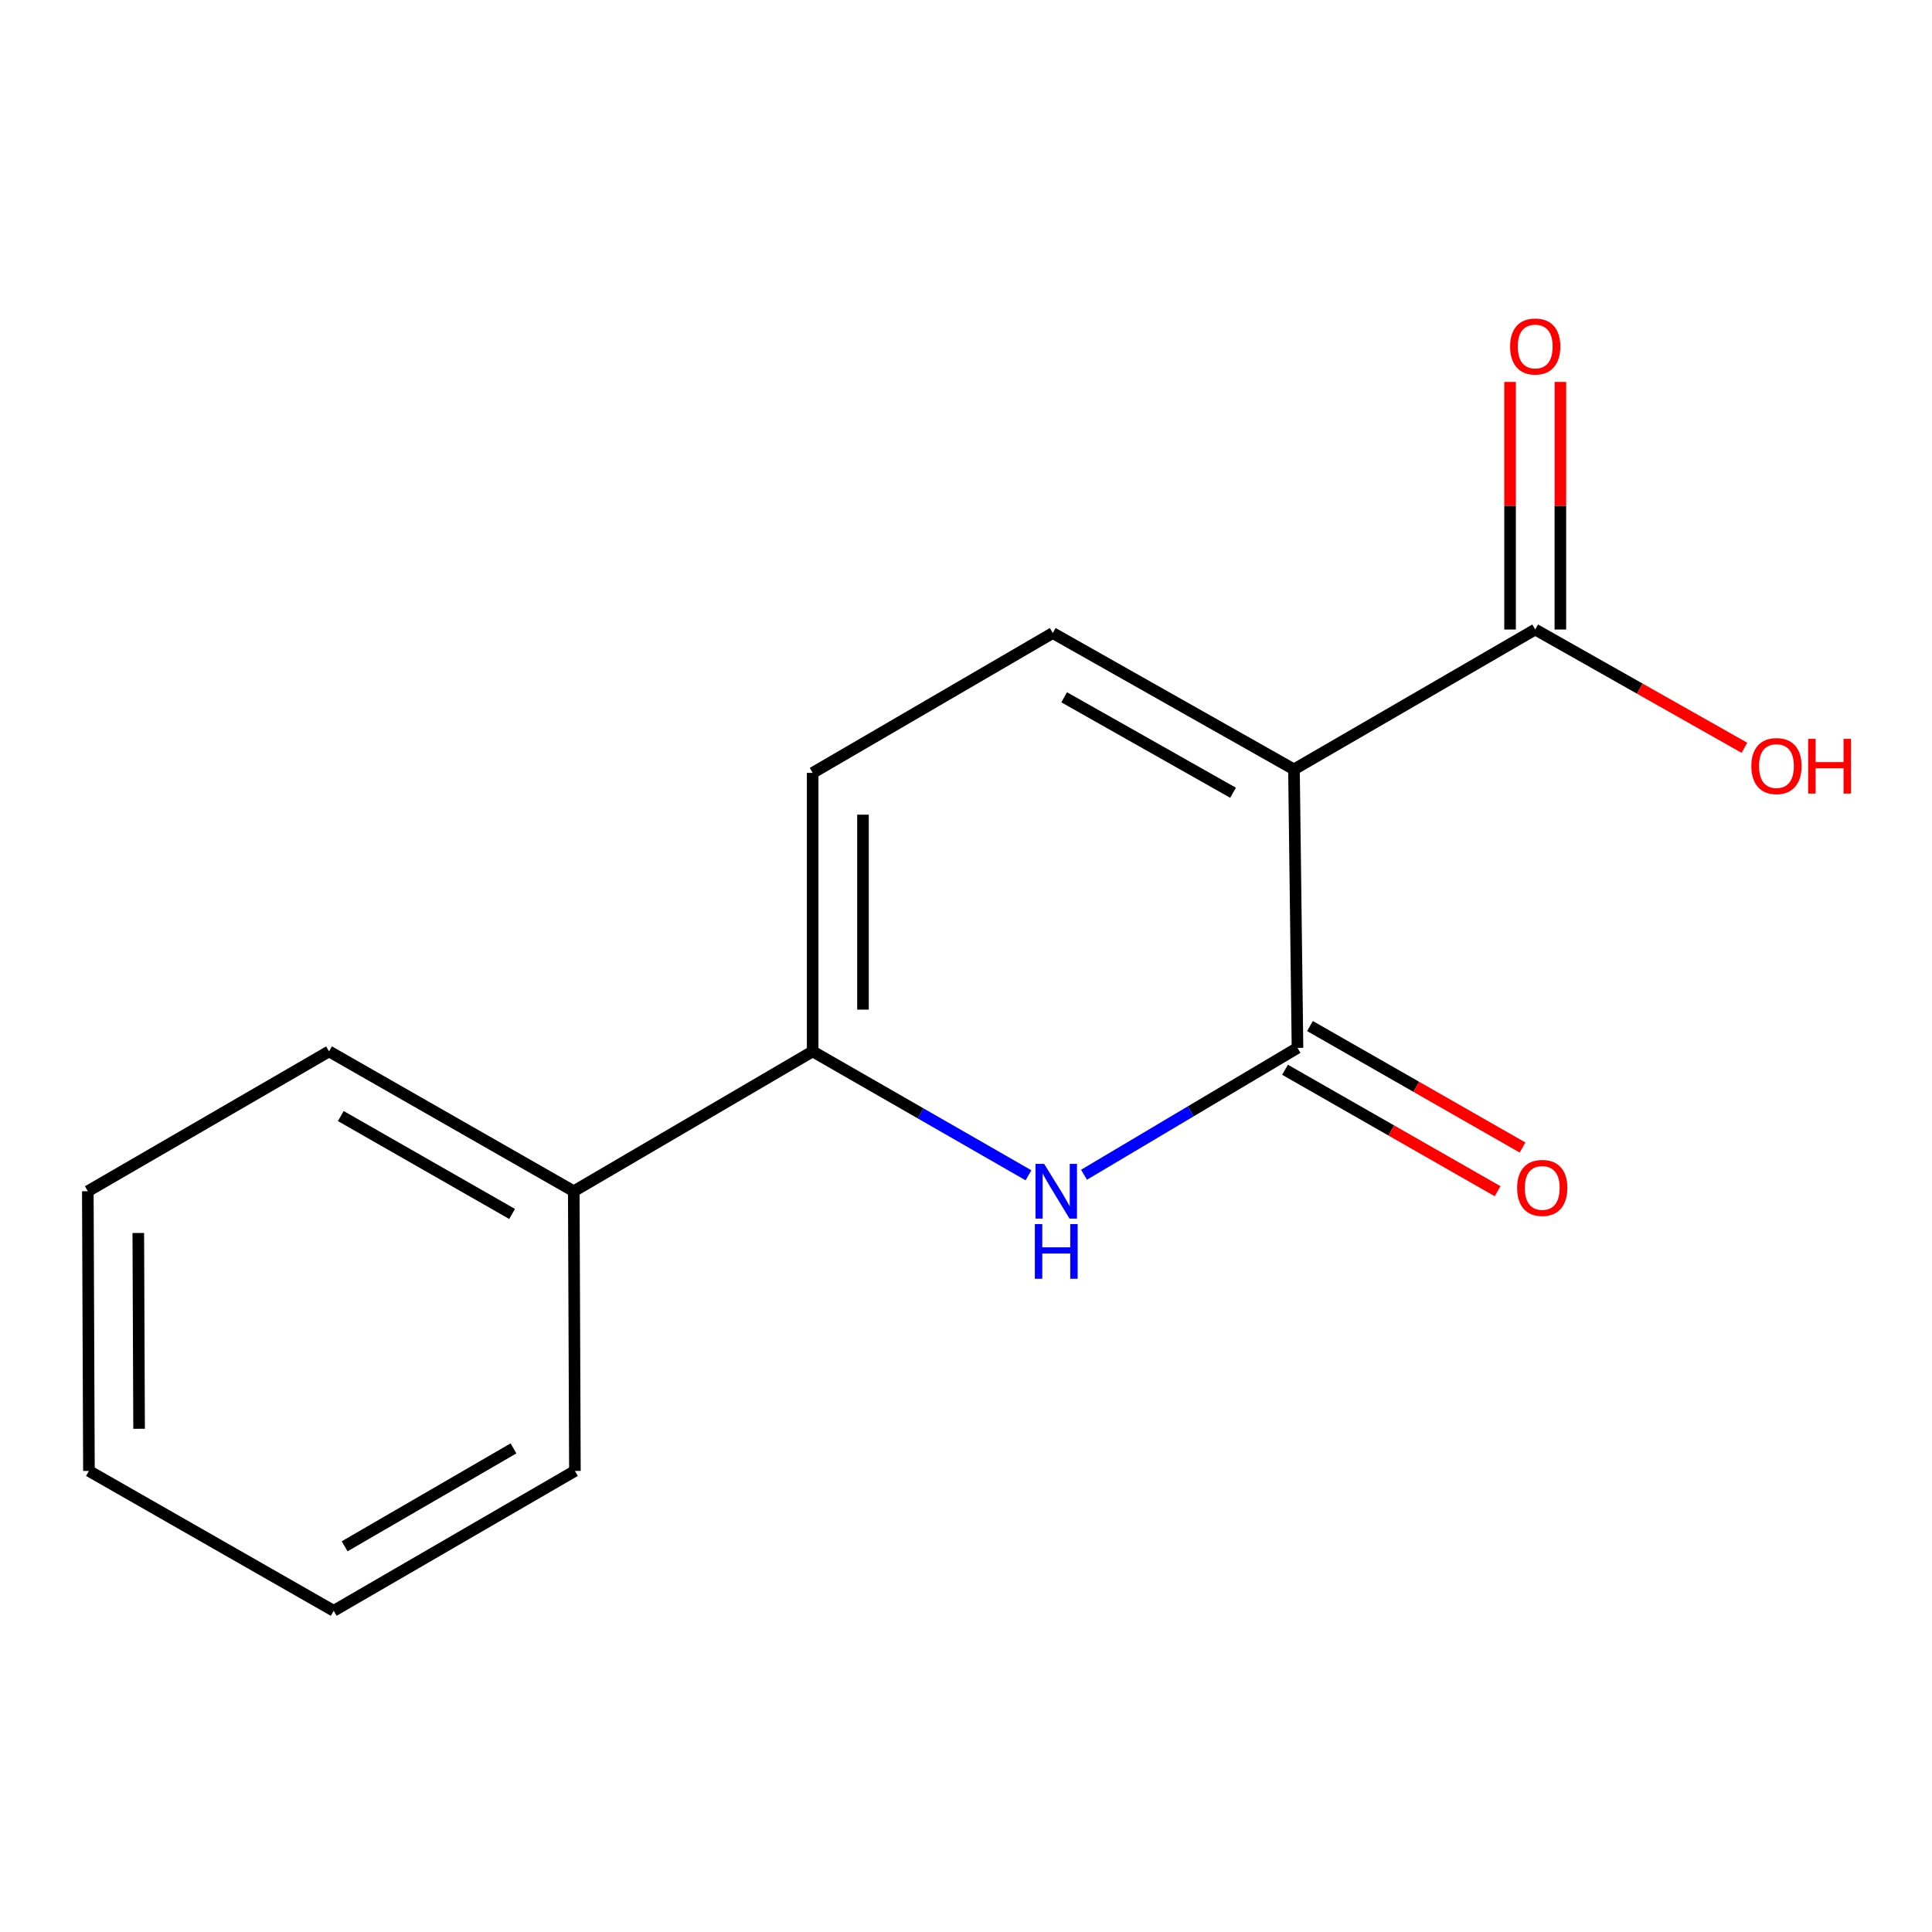 <?xml version='1.0' encoding='iso-8859-1'?>
<svg version='1.1' baseProfile='full'
              xmlns='http://www.w3.org/2000/svg'
                      xmlns:rdkit='http://www.rdkit.org/xml'
                      xmlns:xlink='http://www.w3.org/1999/xlink'
                  xml:space='preserve'
width='1000px' height='1000px' viewBox='0 0 1000 1000'>
<!-- END OF HEADER -->
<rect style='opacity:1.0;fill:#FFFFFF;stroke:none' width='1000' height='1000' x='0' y='0'> </rect>
<path class='bond-0' d='M 669.759,398.238 L 671.582,542.392' style='fill:none;fill-rule:evenodd;stroke:#000000;stroke-width:6px;stroke-linecap:butt;stroke-linejoin:miter;stroke-opacity:1' />
<path class='bond-2' d='M 669.759,398.238 L 544.907,327.658' style='fill:none;fill-rule:evenodd;stroke:#000000;stroke-width:6px;stroke-linecap:butt;stroke-linejoin:miter;stroke-opacity:1' />
<path class='bond-2' d='M 638.215,410.323 L 550.818,360.918' style='fill:none;fill-rule:evenodd;stroke:#000000;stroke-width:6px;stroke-linecap:butt;stroke-linejoin:miter;stroke-opacity:1' />
<path class='bond-4' d='M 669.759,398.238 L 794.626,325.835' style='fill:none;fill-rule:evenodd;stroke:#000000;stroke-width:6px;stroke-linecap:butt;stroke-linejoin:miter;stroke-opacity:1' />
<path class='bond-1' d='M 671.582,542.392 L 616.335,575.22' style='fill:none;fill-rule:evenodd;stroke:#000000;stroke-width:6px;stroke-linecap:butt;stroke-linejoin:miter;stroke-opacity:1' />
<path class='bond-1' d='M 616.335,575.22 L 561.087,608.049' style='fill:none;fill-rule:evenodd;stroke:#0000FF;stroke-width:6px;stroke-linecap:butt;stroke-linejoin:miter;stroke-opacity:1' />
<path class='bond-6' d='M 665.122,553.698 L 720.135,585.135' style='fill:none;fill-rule:evenodd;stroke:#000000;stroke-width:6px;stroke-linecap:butt;stroke-linejoin:miter;stroke-opacity:1' />
<path class='bond-6' d='M 720.135,585.135 L 775.149,616.573' style='fill:none;fill-rule:evenodd;stroke:#FF0000;stroke-width:6px;stroke-linecap:butt;stroke-linejoin:miter;stroke-opacity:1' />
<path class='bond-6' d='M 678.043,531.085 L 733.057,562.523' style='fill:none;fill-rule:evenodd;stroke:#000000;stroke-width:6px;stroke-linecap:butt;stroke-linejoin:miter;stroke-opacity:1' />
<path class='bond-6' d='M 733.057,562.523 L 788.071,593.96' style='fill:none;fill-rule:evenodd;stroke:#FF0000;stroke-width:6px;stroke-linecap:butt;stroke-linejoin:miter;stroke-opacity:1' />
<path class='bond-15' d='M 532.341,608.335 L 476.487,576.268' style='fill:none;fill-rule:evenodd;stroke:#0000FF;stroke-width:6px;stroke-linecap:butt;stroke-linejoin:miter;stroke-opacity:1' />
<path class='bond-15' d='M 476.487,576.268 L 420.634,544.2' style='fill:none;fill-rule:evenodd;stroke:#000000;stroke-width:6px;stroke-linecap:butt;stroke-linejoin:miter;stroke-opacity:1' />
<path class='bond-5' d='M 544.907,327.658 L 420.634,400.046' style='fill:none;fill-rule:evenodd;stroke:#000000;stroke-width:6px;stroke-linecap:butt;stroke-linejoin:miter;stroke-opacity:1' />
<path class='bond-3' d='M 420.634,544.2 L 420.634,400.046' style='fill:none;fill-rule:evenodd;stroke:#000000;stroke-width:6px;stroke-linecap:butt;stroke-linejoin:miter;stroke-opacity:1' />
<path class='bond-3' d='M 446.678,522.577 L 446.678,421.67' style='fill:none;fill-rule:evenodd;stroke:#000000;stroke-width:6px;stroke-linecap:butt;stroke-linejoin:miter;stroke-opacity:1' />
<path class='bond-7' d='M 420.634,544.2 L 296.982,616.588' style='fill:none;fill-rule:evenodd;stroke:#000000;stroke-width:6px;stroke-linecap:butt;stroke-linejoin:miter;stroke-opacity:1' />
<path class='bond-8' d='M 807.648,325.835 L 807.648,261.762' style='fill:none;fill-rule:evenodd;stroke:#000000;stroke-width:6px;stroke-linecap:butt;stroke-linejoin:miter;stroke-opacity:1' />
<path class='bond-8' d='M 807.648,261.762 L 807.648,197.69' style='fill:none;fill-rule:evenodd;stroke:#FF0000;stroke-width:6px;stroke-linecap:butt;stroke-linejoin:miter;stroke-opacity:1' />
<path class='bond-8' d='M 781.604,325.835 L 781.604,261.762' style='fill:none;fill-rule:evenodd;stroke:#000000;stroke-width:6px;stroke-linecap:butt;stroke-linejoin:miter;stroke-opacity:1' />
<path class='bond-8' d='M 781.604,261.762 L 781.604,197.69' style='fill:none;fill-rule:evenodd;stroke:#FF0000;stroke-width:6px;stroke-linecap:butt;stroke-linejoin:miter;stroke-opacity:1' />
<path class='bond-9' d='M 794.626,325.835 L 848.766,356.444' style='fill:none;fill-rule:evenodd;stroke:#000000;stroke-width:6px;stroke-linecap:butt;stroke-linejoin:miter;stroke-opacity:1' />
<path class='bond-9' d='M 848.766,356.444 L 902.907,387.052' style='fill:none;fill-rule:evenodd;stroke:#FF0000;stroke-width:6px;stroke-linecap:butt;stroke-linejoin:miter;stroke-opacity:1' />
<path class='bond-10' d='M 296.982,616.588 L 170.321,544.2' style='fill:none;fill-rule:evenodd;stroke:#000000;stroke-width:6px;stroke-linecap:butt;stroke-linejoin:miter;stroke-opacity:1' />
<path class='bond-10' d='M 265.06,628.342 L 176.398,577.67' style='fill:none;fill-rule:evenodd;stroke:#000000;stroke-width:6px;stroke-linecap:butt;stroke-linejoin:miter;stroke-opacity:1' />
<path class='bond-11' d='M 296.982,616.588 L 297.575,761.35' style='fill:none;fill-rule:evenodd;stroke:#000000;stroke-width:6px;stroke-linecap:butt;stroke-linejoin:miter;stroke-opacity:1' />
<path class='bond-13' d='M 170.321,544.2 L 45.455,616.588' style='fill:none;fill-rule:evenodd;stroke:#000000;stroke-width:6px;stroke-linecap:butt;stroke-linejoin:miter;stroke-opacity:1' />
<path class='bond-12' d='M 297.575,761.35 L 172.723,833.752' style='fill:none;fill-rule:evenodd;stroke:#000000;stroke-width:6px;stroke-linecap:butt;stroke-linejoin:miter;stroke-opacity:1' />
<path class='bond-12' d='M 265.782,749.68 L 178.386,800.362' style='fill:none;fill-rule:evenodd;stroke:#000000;stroke-width:6px;stroke-linecap:butt;stroke-linejoin:miter;stroke-opacity:1' />
<path class='bond-14' d='M 172.723,833.752 L 46.033,761.35' style='fill:none;fill-rule:evenodd;stroke:#000000;stroke-width:6px;stroke-linecap:butt;stroke-linejoin:miter;stroke-opacity:1' />
<path class='bond-16' d='M 45.455,616.588 L 46.033,761.35' style='fill:none;fill-rule:evenodd;stroke:#000000;stroke-width:6px;stroke-linecap:butt;stroke-linejoin:miter;stroke-opacity:1' />
<path class='bond-16' d='M 71.585,638.198 L 71.99,739.531' style='fill:none;fill-rule:evenodd;stroke:#000000;stroke-width:6px;stroke-linecap:butt;stroke-linejoin:miter;stroke-opacity:1' />
<path  class='atom-2' d='M 540.456 602.428
L 549.736 617.428
Q 550.656 618.908, 552.136 621.588
Q 553.616 624.268, 553.696 624.428
L 553.696 602.428
L 557.456 602.428
L 557.456 630.748
L 553.576 630.748
L 543.616 614.348
Q 542.456 612.428, 541.216 610.228
Q 540.016 608.028, 539.656 607.348
L 539.656 630.748
L 535.976 630.748
L 535.976 602.428
L 540.456 602.428
' fill='#0000FF'/>
<path  class='atom-2' d='M 535.636 633.58
L 539.476 633.58
L 539.476 645.62
L 553.956 645.62
L 553.956 633.58
L 557.796 633.58
L 557.796 661.9
L 553.956 661.9
L 553.956 648.82
L 539.476 648.82
L 539.476 661.9
L 535.636 661.9
L 535.636 633.58
' fill='#0000FF'/>
<path  class='atom-7' d='M 785.258 614.86
Q 785.258 608.06, 788.618 604.26
Q 791.978 600.46, 798.258 600.46
Q 804.538 600.46, 807.898 604.26
Q 811.258 608.06, 811.258 614.86
Q 811.258 621.74, 807.858 625.66
Q 804.458 629.54, 798.258 629.54
Q 792.018 629.54, 788.618 625.66
Q 785.258 621.78, 785.258 614.86
M 798.258 626.34
Q 802.578 626.34, 804.898 623.46
Q 807.258 620.54, 807.258 614.86
Q 807.258 609.3, 804.898 606.5
Q 802.578 603.66, 798.258 603.66
Q 793.938 603.66, 791.578 606.46
Q 789.258 609.26, 789.258 614.86
Q 789.258 620.58, 791.578 623.46
Q 793.938 626.34, 798.258 626.34
' fill='#FF0000'/>
<path  class='atom-9' d='M 781.626 179.345
Q 781.626 172.545, 784.986 168.745
Q 788.346 164.945, 794.626 164.945
Q 800.906 164.945, 804.266 168.745
Q 807.626 172.545, 807.626 179.345
Q 807.626 186.225, 804.226 190.145
Q 800.826 194.025, 794.626 194.025
Q 788.386 194.025, 784.986 190.145
Q 781.626 186.265, 781.626 179.345
M 794.626 190.825
Q 798.946 190.825, 801.266 187.945
Q 803.626 185.025, 803.626 179.345
Q 803.626 173.785, 801.266 170.985
Q 798.946 168.145, 794.626 168.145
Q 790.306 168.145, 787.946 170.945
Q 785.626 173.745, 785.626 179.345
Q 785.626 185.065, 787.946 187.945
Q 790.306 190.825, 794.626 190.825
' fill='#FF0000'/>
<path  class='atom-10' d='M 906.493 396.509
Q 906.493 389.709, 909.853 385.909
Q 913.213 382.109, 919.493 382.109
Q 925.773 382.109, 929.133 385.909
Q 932.493 389.709, 932.493 396.509
Q 932.493 403.389, 929.093 407.309
Q 925.693 411.189, 919.493 411.189
Q 913.253 411.189, 909.853 407.309
Q 906.493 403.429, 906.493 396.509
M 919.493 407.989
Q 923.813 407.989, 926.133 405.109
Q 928.493 402.189, 928.493 396.509
Q 928.493 390.949, 926.133 388.149
Q 923.813 385.309, 919.493 385.309
Q 915.173 385.309, 912.813 388.109
Q 910.493 390.909, 910.493 396.509
Q 910.493 402.229, 912.813 405.109
Q 915.173 407.989, 919.493 407.989
' fill='#FF0000'/>
<path  class='atom-10' d='M 935.893 382.429
L 939.733 382.429
L 939.733 394.469
L 954.213 394.469
L 954.213 382.429
L 958.053 382.429
L 958.053 410.749
L 954.213 410.749
L 954.213 397.669
L 939.733 397.669
L 939.733 410.749
L 935.893 410.749
L 935.893 382.429
' fill='#FF0000'/>
</svg>
